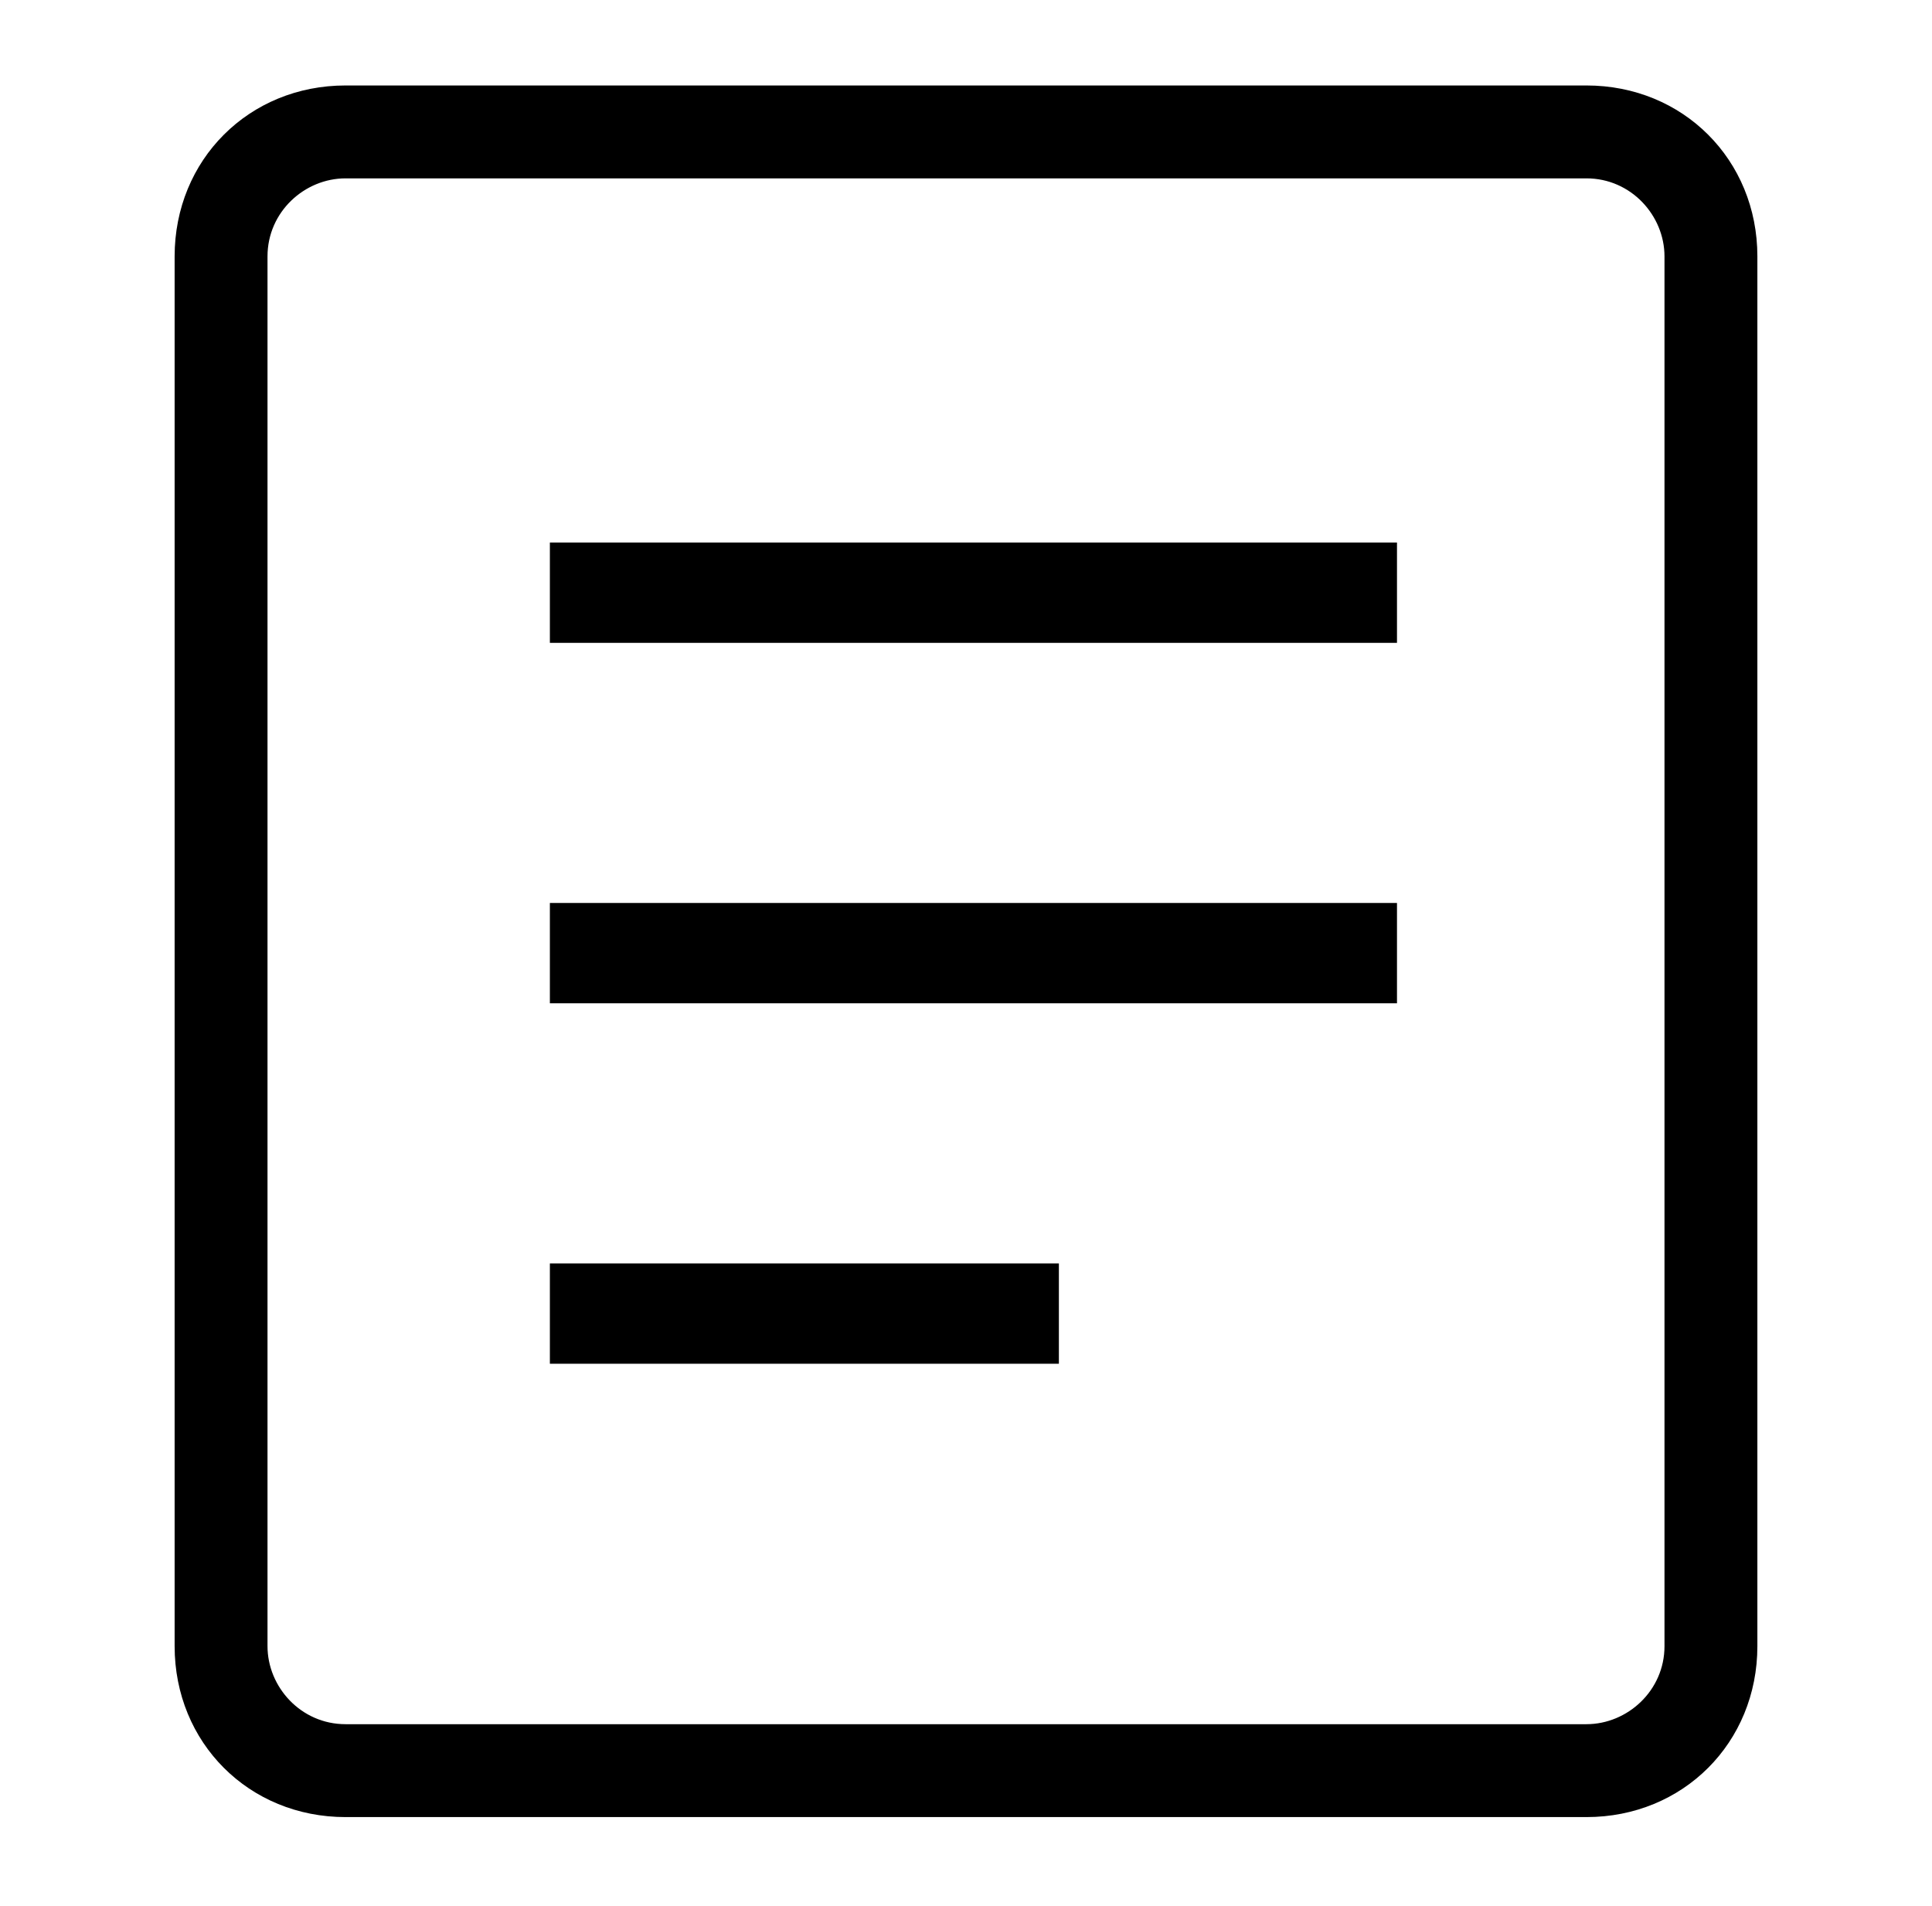 <?xml version="1.0" encoding="utf-8"?>
<!-- Generator: Adobe Illustrator 22.1.0, SVG Export Plug-In . SVG Version: 6.00 Build 0)  -->
<svg version="1.1" id="圖層_1" xmlns="http://www.w3.org/2000/svg" xmlns:xlink="http://www.w3.org/1999/xlink" x="0px" y="0px"
	 viewBox="0 0 52 51.3" style="enable-background:new 0 0 52 51.3;" xml:space="preserve">
<style type="text/css">
	.st0{display:none;}
	.st1{display:inline;}
</style>
<g class="st0">
	<g id="圓角矩形_2_2_" class="st1">
		<path d="M42.9,4.7c1.3,0,2.4,1.1,2.4,2.4v37.8c0,1.3-1.1,2.4-2.4,2.4H9.1c-1.3,0-2.4-1.1-2.4-2.4V7.1c0-1.3,1.1-2.4,2.4-2.4H42.9
			 M42.9,2.7H9.1c-2.5,0-4.4,2-4.4,4.4v37.8c0,2.5,2,4.4,4.4,4.4h33.8c2.5,0,4.4-2,4.4-4.4V7.1C47.3,4.6,45.4,2.7,42.9,2.7L42.9,2.7
			z"/>
	</g>
	<g id="矩形_1_3_" class="st1">
		<g>
			<rect x="14.9" y="15.1" width="22.5" height="2.2"/>
		</g>
	</g>
	<g id="矩形_1_拷貝_3_" class="st1">
		<g>
			<rect x="14.9" y="24.9" width="22.5" height="2.2"/>
		</g>
	</g>
	<g id="矩形_1_拷貝_2_3_" class="st1">
		<g>
			<rect x="14.9" y="34.7" width="13.3" height="2.2"/>
		</g>
	</g>
</g>
<g>
	<path d="M42.7,2.3H9.3c-2.6,0-4.6,2-4.6,4.6v37.4c0,2.6,2,4.6,4.6,4.6h33.4c2.6,0,4.6-2,4.6-4.6V6.9C47.3,4.3,45.3,2.3,42.7,2.3z
		 M44.8,44.3c0,1.2-1,2.1-2.1,2.1H9.3c-1.2,0-2.1-1-2.1-2.1V6.9c0-1.2,1-2.1,2.1-2.1h33.4c1.2,0,2.1,1,2.1,2.1V44.3z"/>
	<rect x="14.8" y="14.6" width="22.8" height="2.7"/>
	<rect x="14.8" y="24.3" width="22.8" height="2.7"/>
	<rect x="14.8" y="34" width="13.7" height="2.7"/>
</g>
</svg>
